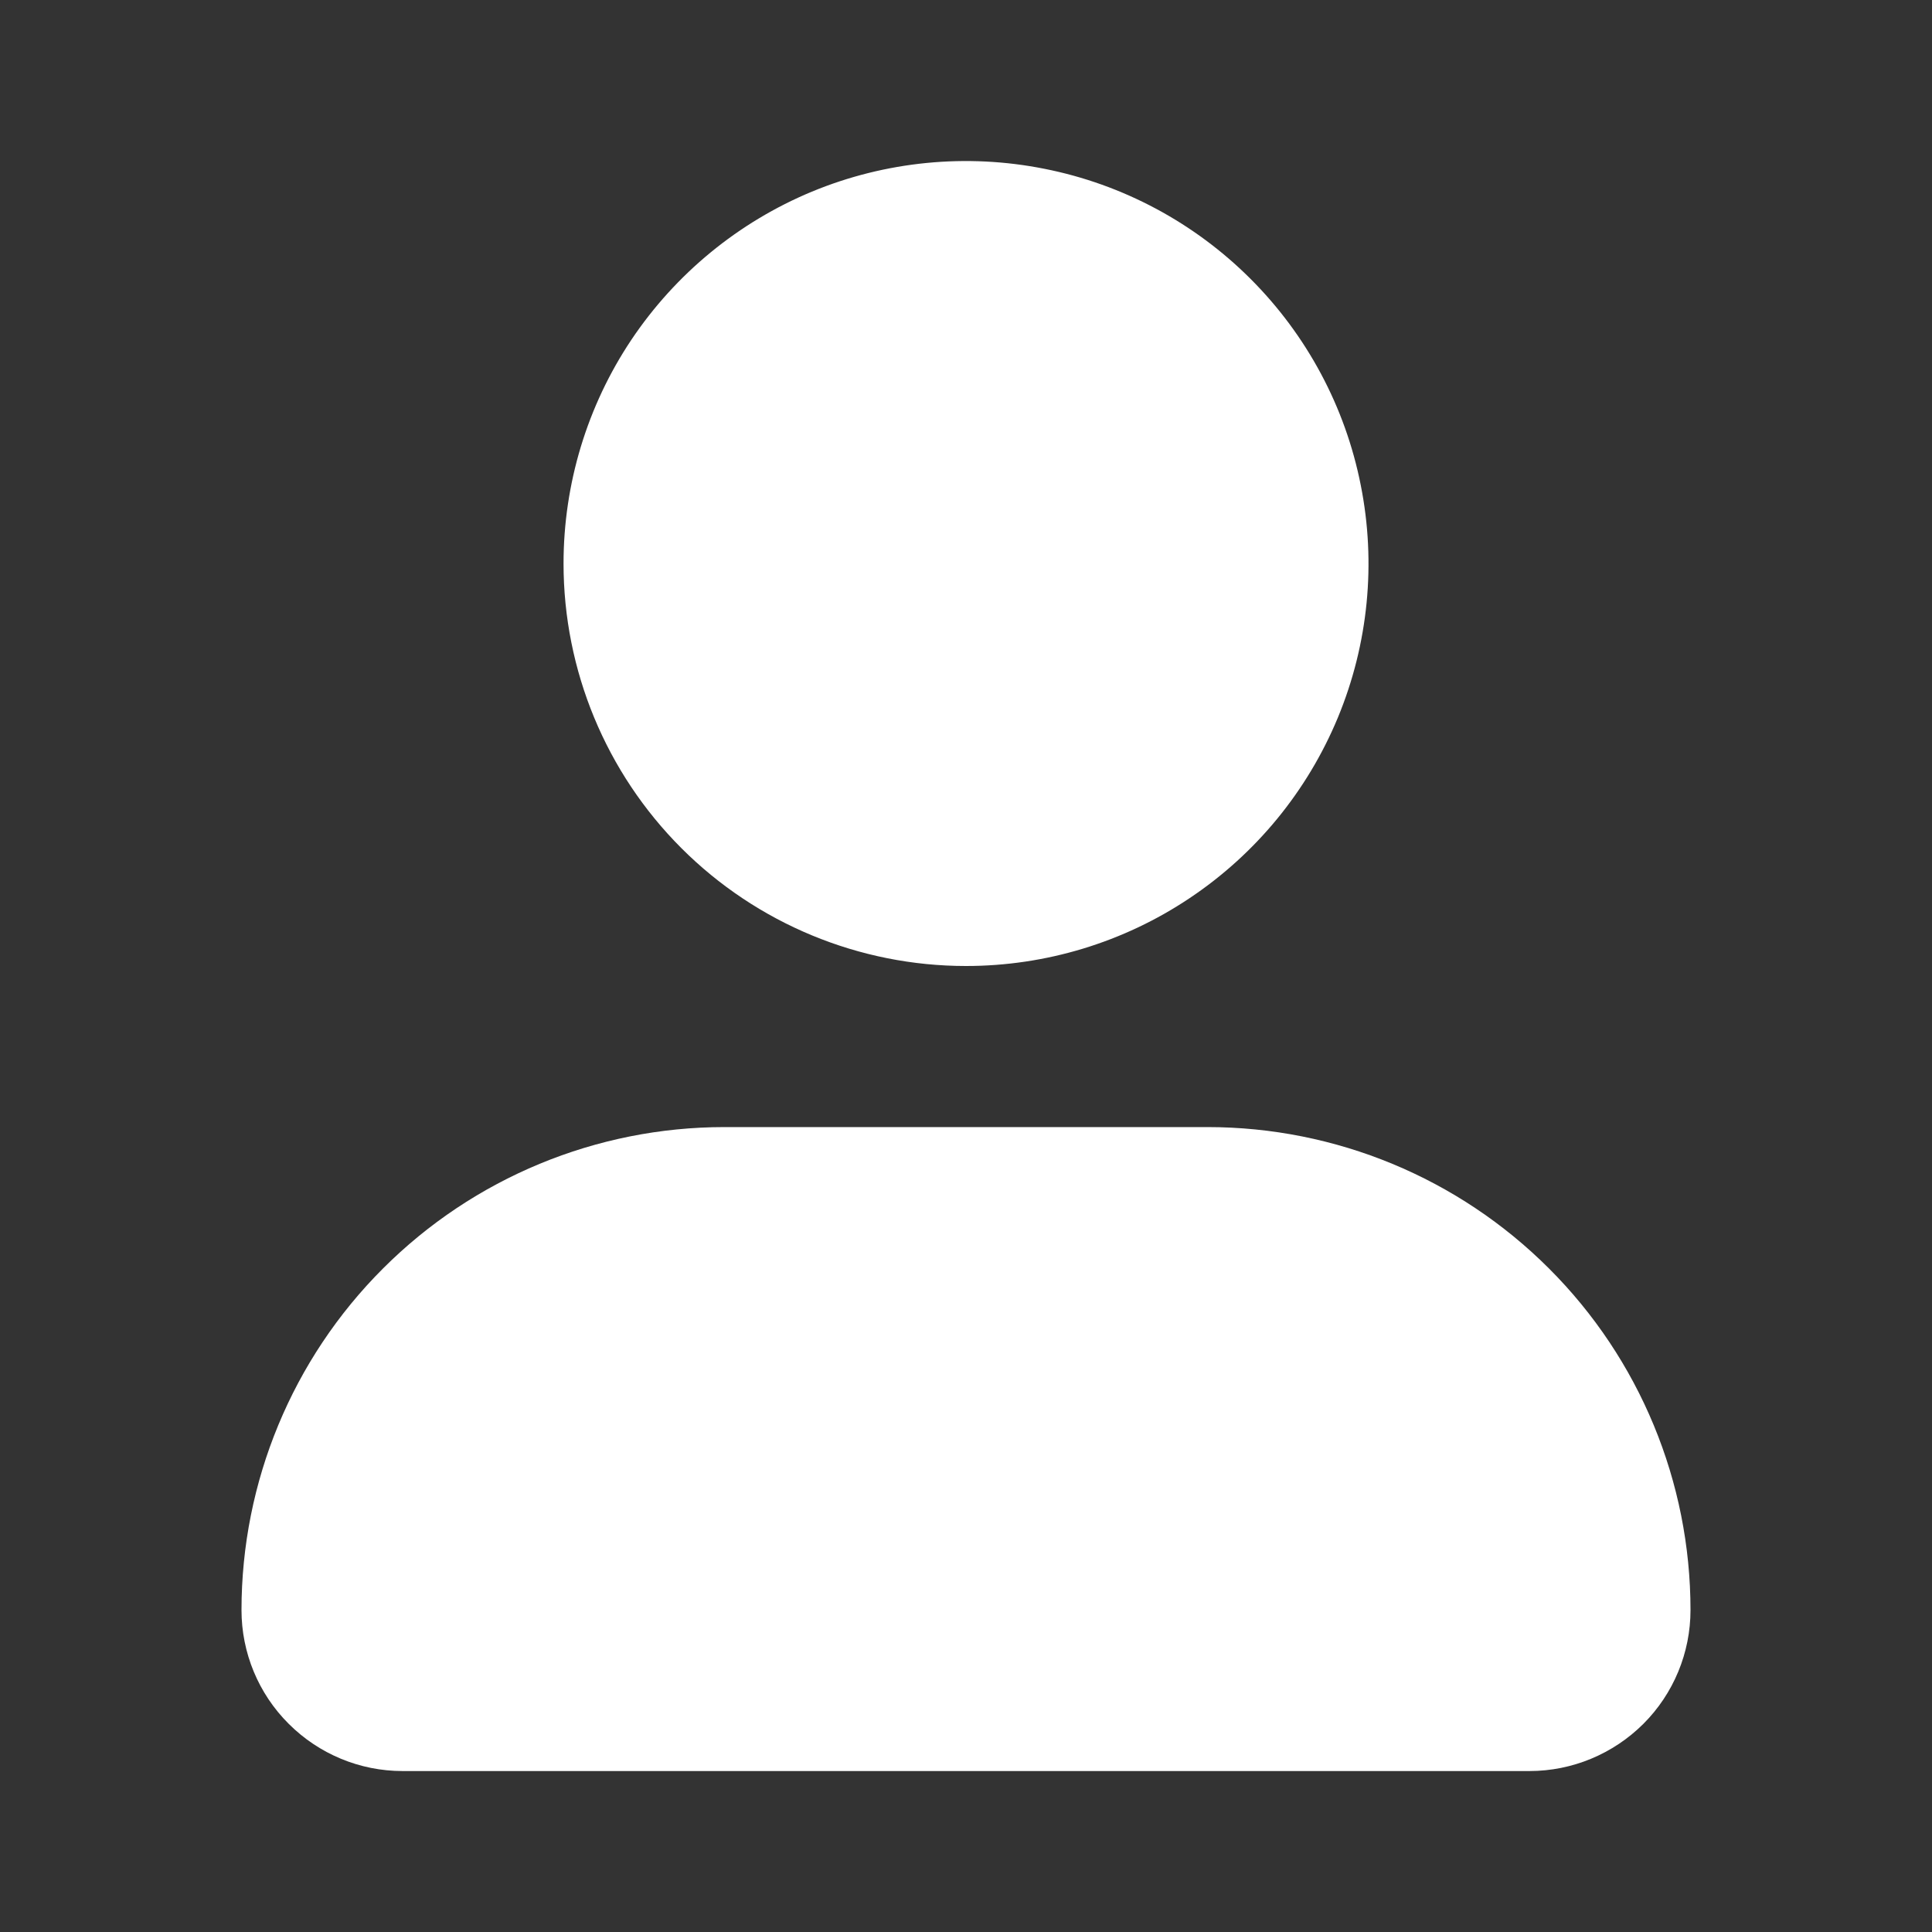 <svg width="16" height="16" viewBox="0 0 16 16" fill="none" xmlns="http://www.w3.org/2000/svg">
<rect x="0" y="0" width="16" height="16" fill="#333333" stroke="none"/>
<g clip-path="url(#clip0_1530_5388)">
<path d="M14 13.334C14 13.687 13.86 14.026 13.61 14.276C13.359 14.526 13.02 14.667 12.667 14.667H3.333C2.98 14.667 2.641 14.526 2.391 14.276C2.14 14.026 2 13.687 2 13.334C2 12.273 2.421 11.255 3.172 10.505C3.922 9.755 4.939 9.334 6 9.334H10C11.061 9.334 12.078 9.755 12.828 10.505C13.579 11.255 14 12.273 14 13.334ZM8 8C8.659 8 9.304 7.805 9.852 7.438C10.4 7.072 10.827 6.552 11.08 5.942C11.332 5.333 11.398 4.663 11.269 4.017C11.141 3.37 10.823 2.776 10.357 2.31C9.891 1.844 9.297 1.526 8.65 1.398C8.004 1.269 7.333 1.335 6.724 1.587C6.115 1.84 5.595 2.267 5.228 2.815C4.862 3.363 4.667 4.008 4.667 4.667C4.667 5.551 5.018 6.399 5.643 7.024C6.268 7.649 7.116 8 8 8Z" fill="#ffffff"/>
</g>
<defs>
<clipPath id="clip0_1530_5388">
<rect width="16" height="16" fill="white"/>
</clipPath>
</defs>
</svg>
